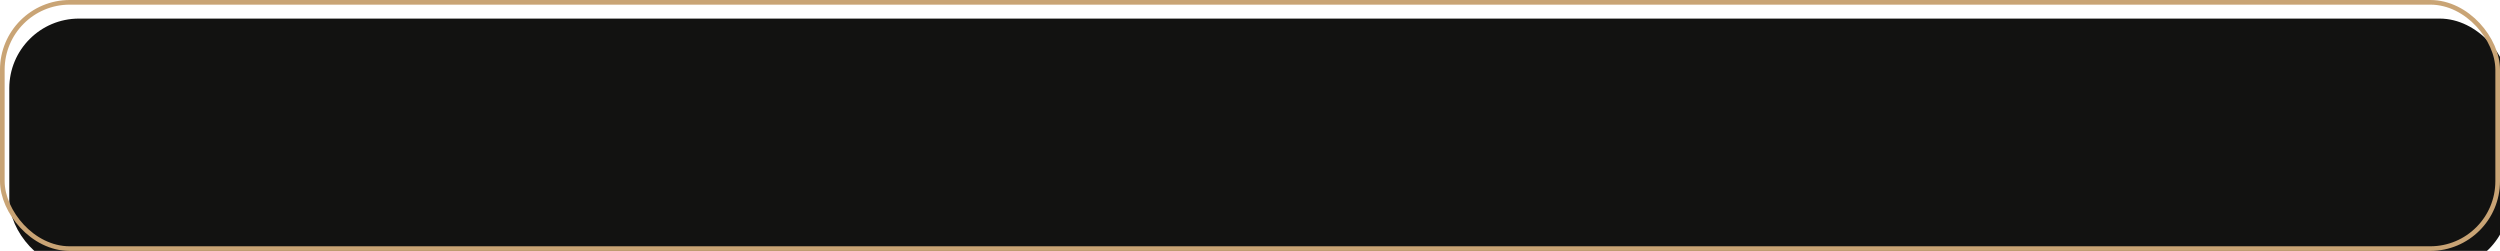 <?xml version="1.0" encoding="UTF-8"?> <svg xmlns="http://www.w3.org/2000/svg" width="538" height="54" viewBox="0 0 538 54" fill="none"> <g filter="url(#filter0_i)"> <rect width="538" height="54" rx="15" fill="#121211"></rect> </g> <rect x="0.5" y="0.5" width="537" height="53" rx="14.5" stroke="#C9A475"></rect> <defs> <filter id="filter0_i" x="0" y="0" width="540" height="58" filterUnits="userSpaceOnUse" color-interpolation-filters="sRGB"> <feFlood flood-opacity="0" result="BackgroundImageFix"></feFlood> <feBlend mode="normal" in="SourceGraphic" in2="BackgroundImageFix" result="shape"></feBlend> <feColorMatrix in="SourceAlpha" type="matrix" values="0 0 0 0 0 0 0 0 0 0 0 0 0 0 0 0 0 0 127 0" result="hardAlpha"></feColorMatrix> <feOffset dx="2" dy="4"></feOffset> <feGaussianBlur stdDeviation="4.5"></feGaussianBlur> <feComposite in2="hardAlpha" operator="arithmetic" k2="-1" k3="1"></feComposite> <feColorMatrix type="matrix" values="0 0 0 0 0.788 0 0 0 0 0.643 0 0 0 0 0.459 0 0 0 0.4 0"></feColorMatrix> <feBlend mode="normal" in2="shape" result="effect1_innerShadow"></feBlend> </filter> </defs> </svg> 